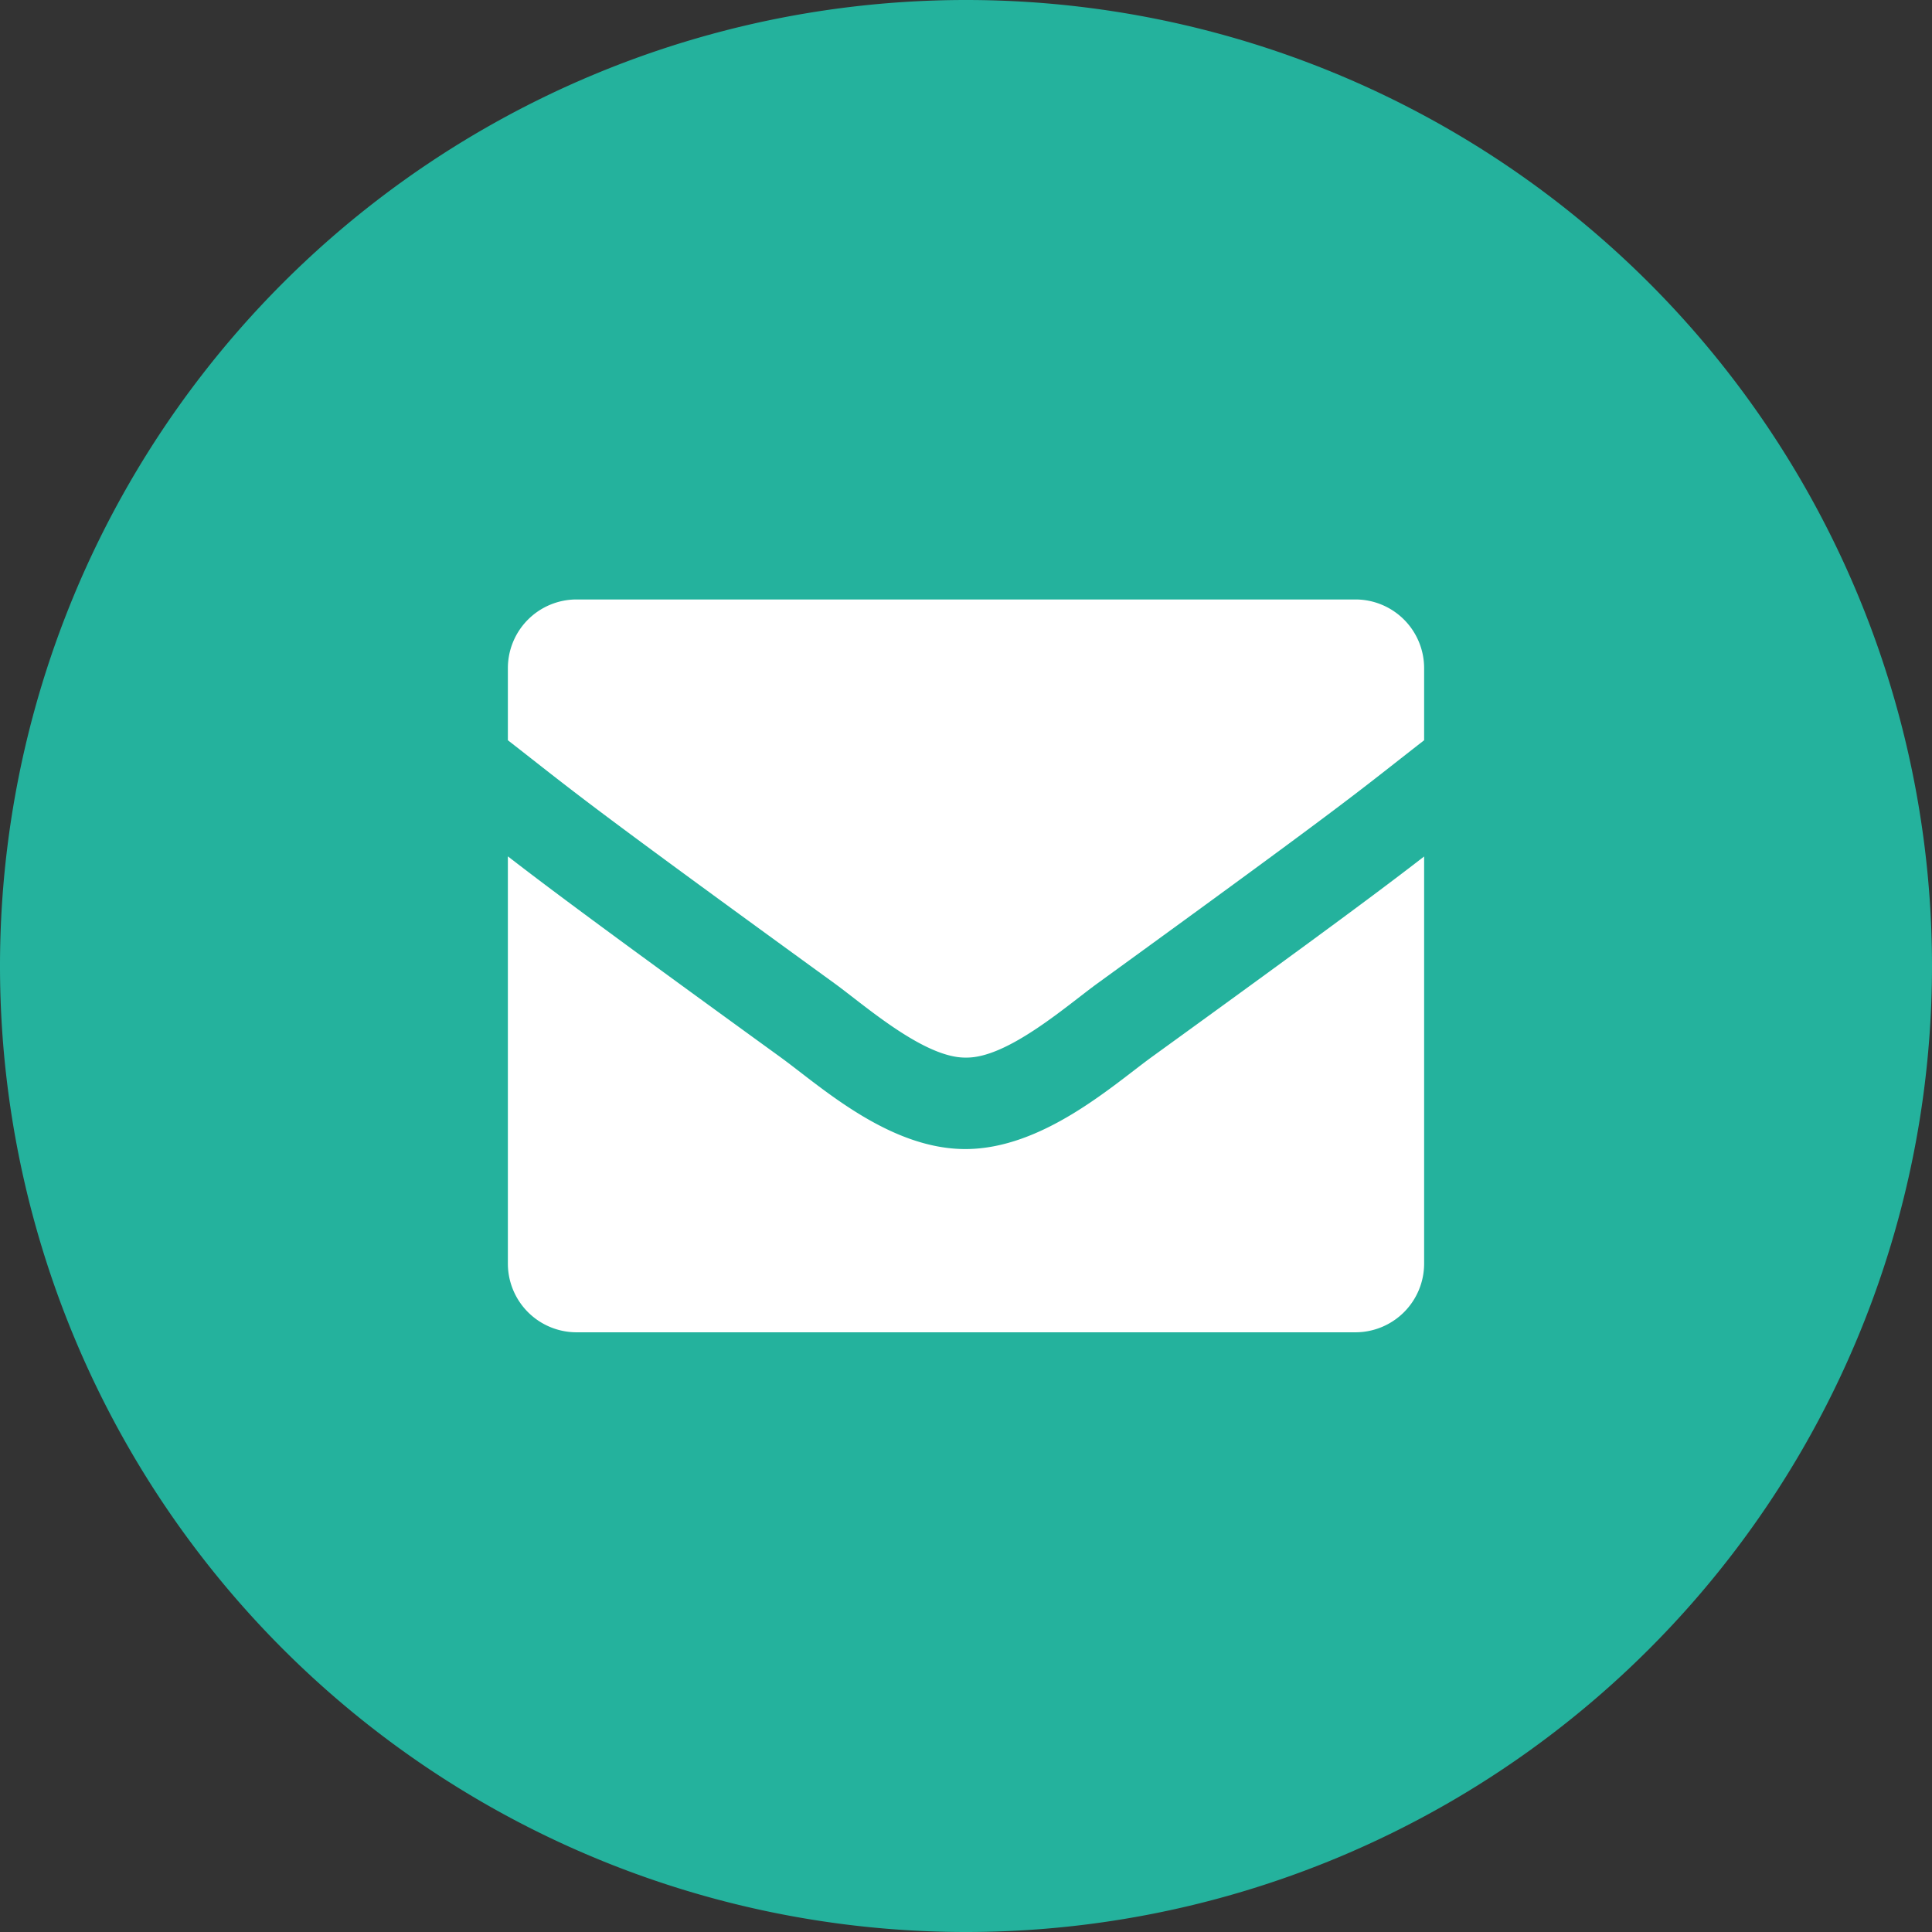 <svg xmlns="http://www.w3.org/2000/svg" width="32" height="32" viewBox="0 0 32 32"><rect x="0" y="0" width="32" height="32" fill="#333333" stroke="none"/><defs><style>.a{fill:#24b29d;}.b{fill:#fff;}</style></defs><g transform="translate(-674 -1985.002)"><g transform="translate(689.887 2016.776)"><path class="a" d="M.113.226a16,16,0,0,0,16-16,16,16,0,0,0-16-16,16,16,0,0,0-16,16,16,16,0,0,0,16,16"/></g><path class="b" d="M69.412,134.36c-4.3-3.121-4.257-3.129-5.412-4.028v-1.194A1.138,1.138,0,0,1,65.138,128h12.9a1.138,1.138,0,0,1,1.138,1.138v1.194c-1.156.9-1.111.907-5.412,4.028-.5.363-1.489,1.239-2.176,1.228C70.9,135.6,69.911,134.723,69.412,134.36Zm9.764-2.1V139a1.138,1.138,0,0,1-1.138,1.138h-12.9A1.138,1.138,0,0,1,64,139v-6.745c.662.512,1.581,1.2,4.52,3.33.672.49,1.8,1.524,3.068,1.518s2.42-1.045,3.069-1.519C77.6,133.454,78.514,132.769,79.176,132.257Z" transform="translate(618.412 1866.931)"/></g></svg>